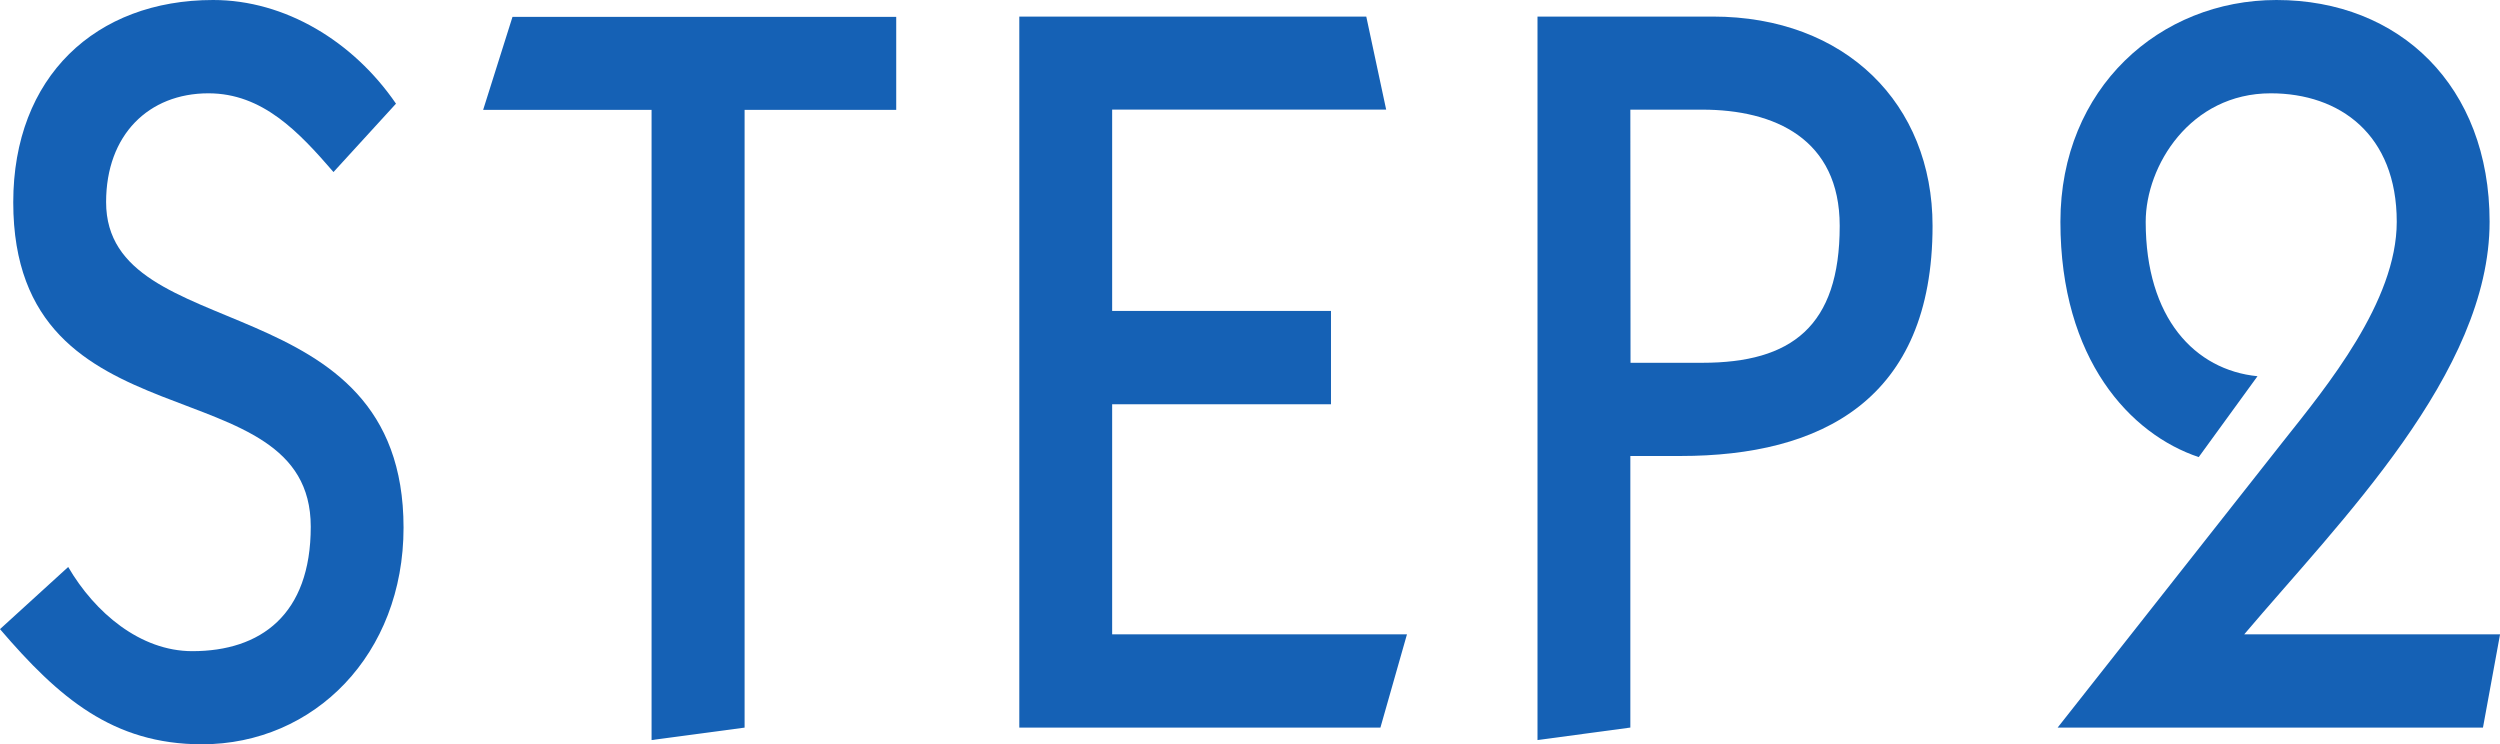 <svg xmlns="http://www.w3.org/2000/svg" viewBox="0 0 430 128"><defs><style>.cls-1{fill:#1561b5;}</style></defs><title>アセット 10</title><g id="レイヤー_2" data-name="レイヤー 2"><g id="オブジェクト"><path class="cls-1" d="M11.73,97.52C16.3,105.36,24.12,112,33.08,112c11.73,0,20.37-6.24,20.37-21.4,0-28.34-51.17-12.83-51.17-55.8C2.28,13.19,16.46,0,36.66,0,49.05,0,60.78,7.13,68.11,17.83L57.36,29.59c-6-6.95-12.22-13.54-21.51-13.54-10.27,0-17.6,7.13-17.6,18.71,0,25.14,51.16,13.73,51.16,56,0,21.75-15.31,37.26-34.7,37.26C19.39,128,10.1,120,0,108.21Z"/><path class="cls-1" d="M83.1,18.9l5.05-16h66v16H128.07V125.15l-16,2.14V18.9Z"/><path class="cls-1" d="M175.32,125.15V2.85H235l3.42,16H191.29V53.48h37.64V69.53H191.29V109.1H242l-4.57,16.05Z"/><path class="cls-1" d="M264.45,127.29V2.85H294.6c22.81,0,37.8,15,37.8,36,0,30-19.23,39.58-43.34,39.58h-8.64v46.71Zm16-64.89H292.8c15.32,0,23.63-6.24,23.63-23.54,0-15-11.24-20-23.63-20H280.42Z"/><path class="cls-1" d="M427.07,125.15H353.91l38.78-49.21c7.49-9.44,19.55-24.06,19.55-37.79,0-15-9.78-22.1-21.67-22.1-13.85,0-21.51,12.47-21.51,22.1,0,16.58,8.47,25.49,19.23,26.56L378.18,78.62c-11.73-3.92-23.79-16.76-23.79-40.47,0-23,17.11-38.15,37.16-38.15,21.18,0,36.66,14.8,36.66,38.15,0,26-25.75,51.52-42.2,70.95h44Z"/></g></g></svg>